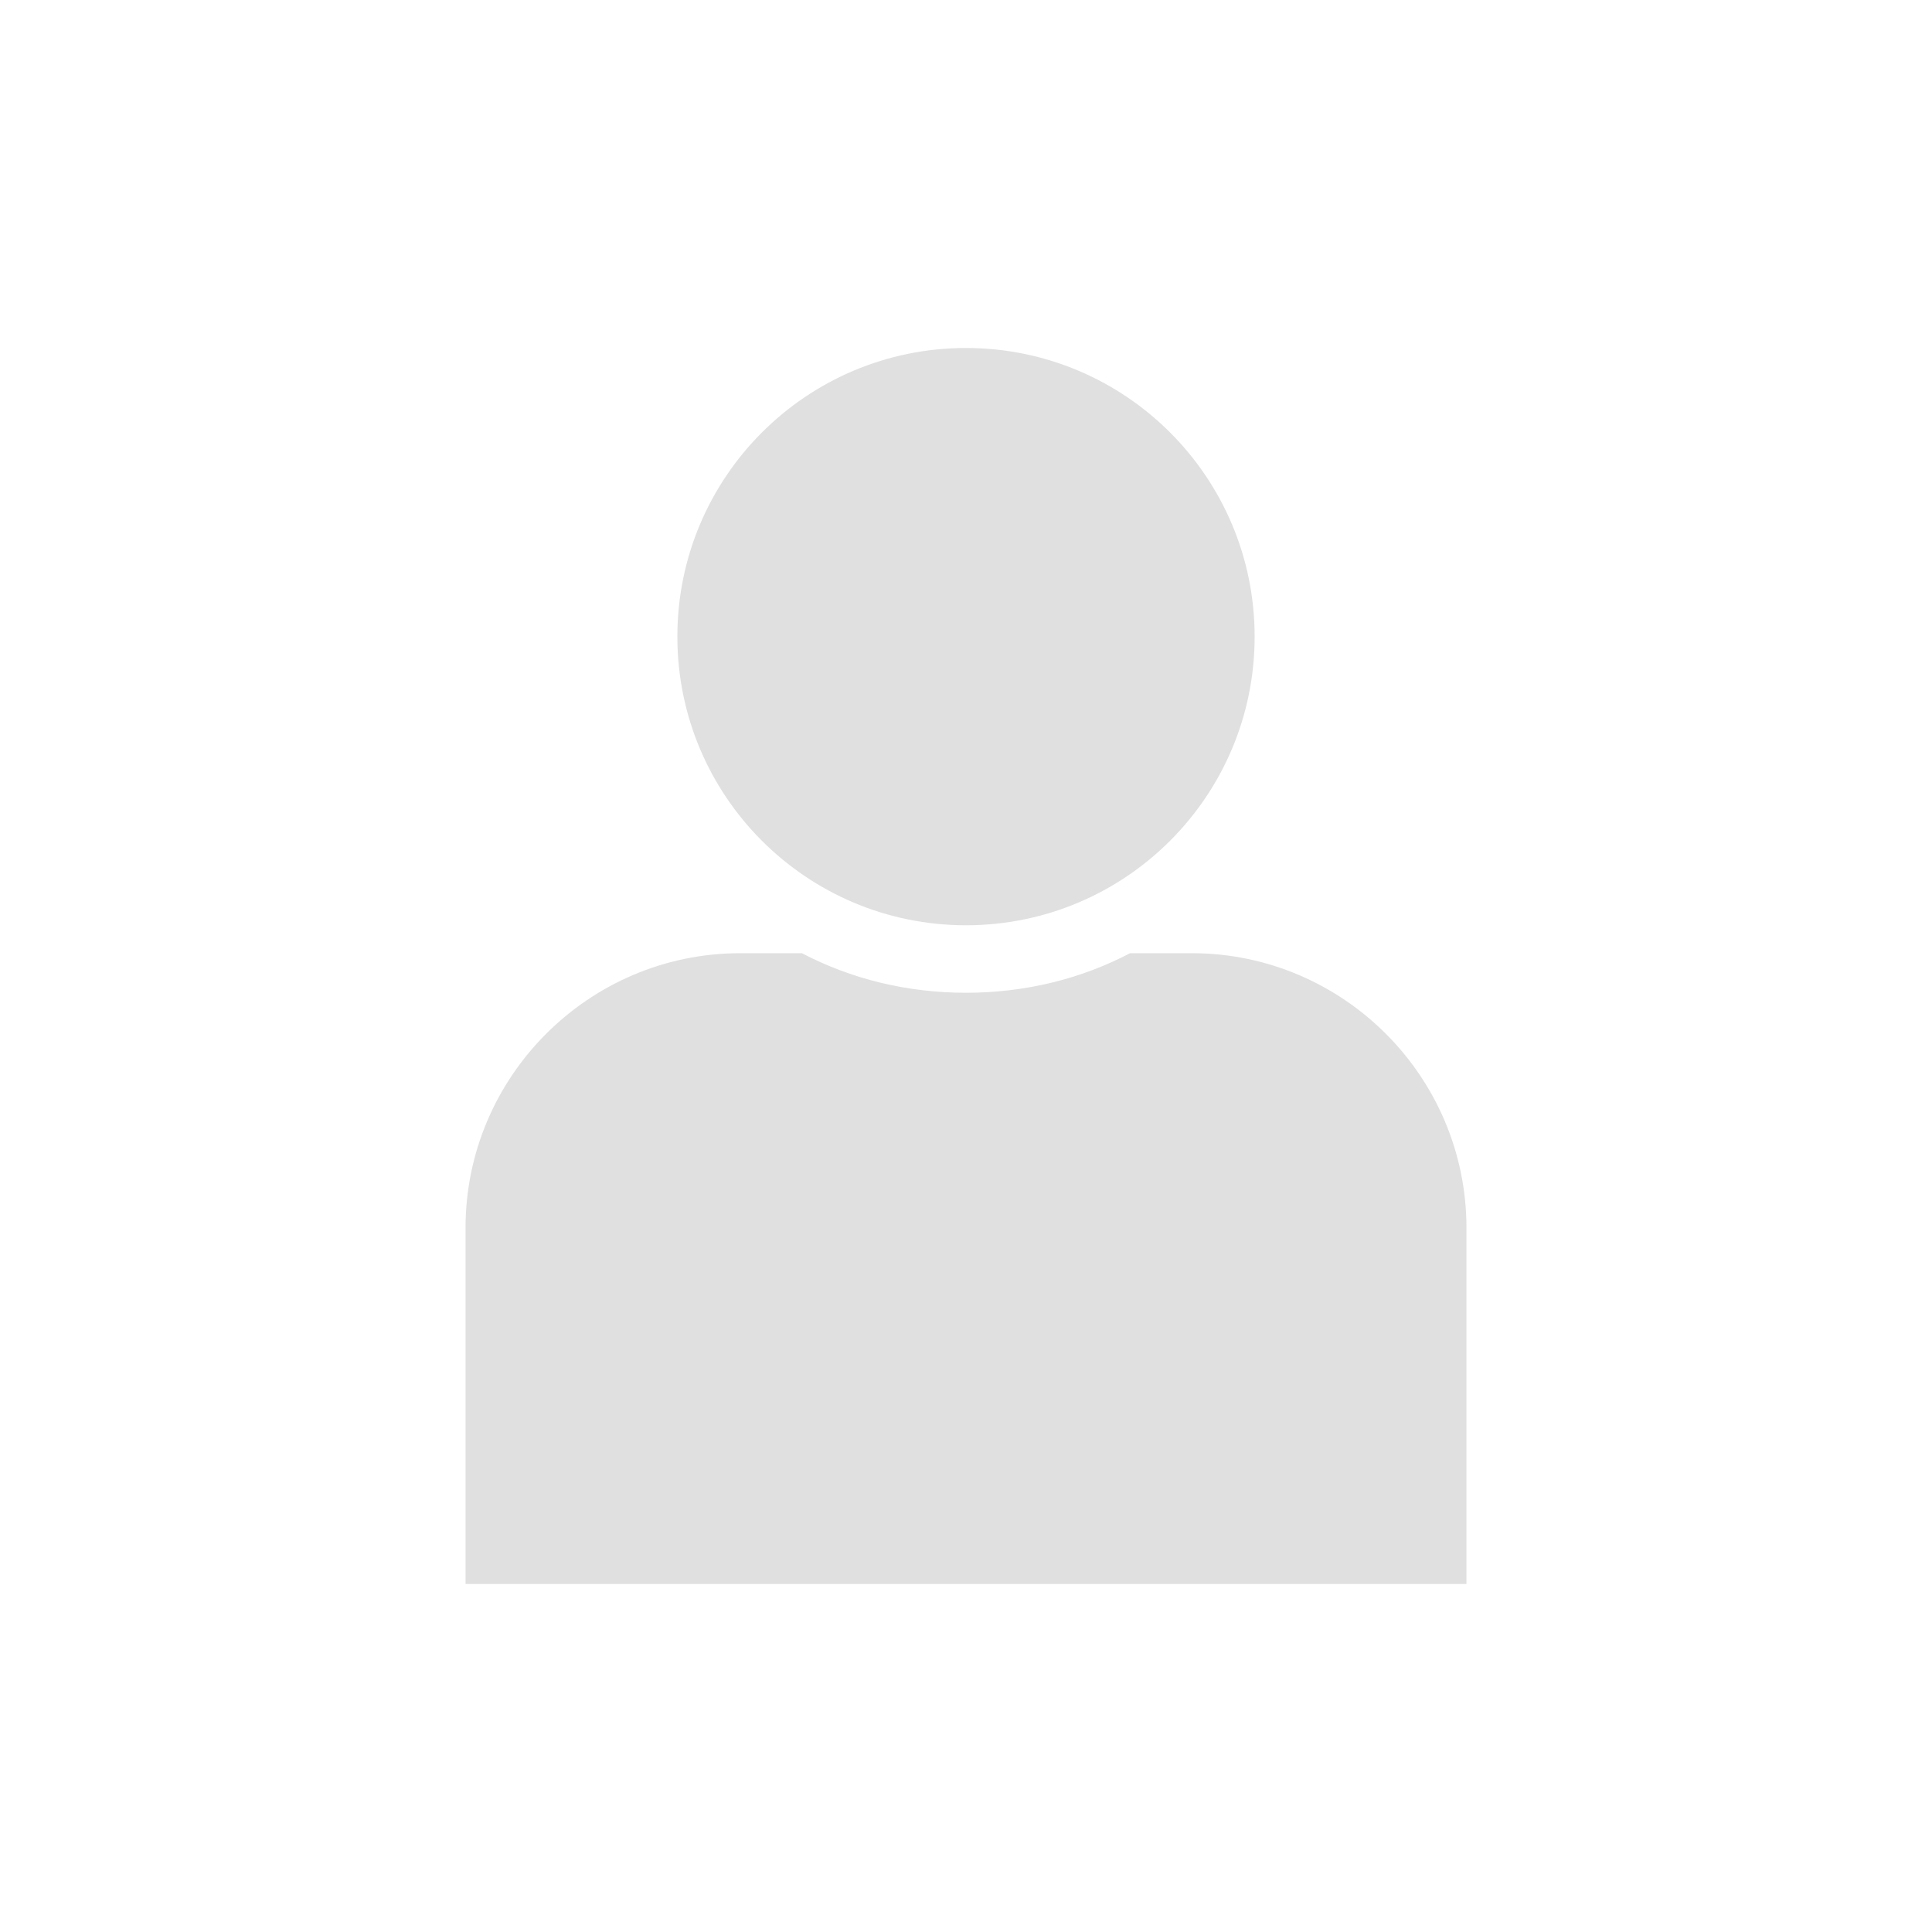 <?xml version="1.0" encoding="UTF-8"?> <!-- Generator: Adobe Illustrator 22.1.0, SVG Export Plug-In . SVG Version: 6.00 Build 0) --> <svg xmlns="http://www.w3.org/2000/svg" xmlns:xlink="http://www.w3.org/1999/xlink" version="1.1" id="Layer_1" x="0px" y="0px" viewBox="0 0 166 166" style="enable-background:new 0 0 166 166;" xml:space="preserve"> <style type="text/css"> .st0{fill:#FFFFFF;} .st1{fill:#E0E0E0;} </style> <rect class="st0" width="166" height="166"></rect> <g> <path class="st1" d="M102.4,81.9h-5.3c-4.2,2.2-9,3.4-14.1,3.4c-5.1,0-9.9-1.2-14.1-3.4h-5.3c-13,0-23.6,10.6-23.6,23.6v30.6h86 v-30.6C126,92.5,115.4,81.9,102.4,81.9z"></path> <path class="st1" d="M107.8,54.7c0-13.7-11.1-24.8-24.8-24.8S58.2,41,58.2,54.7c0,13.7,11.1,24.8,24.8,24.8S107.8,68.4,107.8,54.7z "></path> </g> </svg> 
